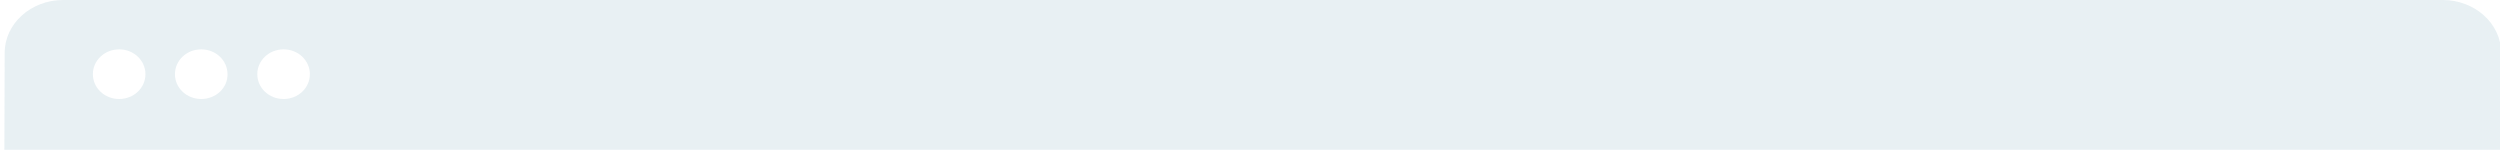 <?xml version="1.0" encoding="utf-8"?>
<!-- Generator: Adobe Illustrator 24.1.1, SVG Export Plug-In . SVG Version: 6.00 Build 0)  -->
<svg version="1.1" id="Capa_1" xmlns="http://www.w3.org/2000/svg" xmlns:xlink="http://www.w3.org/1999/xlink" x="0px" y="0px"
	 viewBox="0 0 856 55" enable-background="new 0 0 856 55" xml:space="preserve">
<path opacity="0.151" fill="#669EAC" enable-background="new    " d="M836.4,0H58H21.6c-11,0-20,8.1-20,18.1L1.5,51.3h854.8
	l0.1-33.2C856.4,8.1,847.4,0,836.4,0z M40.8,33.9c-5,0-9-3.8-9-8.5c0-4.7,4-8.5,9-8.5s9,3.8,9,8.5C49.8,30.1,45.8,33.9,40.8,33.9z
	 M68.9,33.9c-5,0-9-3.8-9-8.5c0-4.7,4-8.5,9-8.5c5,0,9,3.8,9,8.5C78,30.1,73.9,33.9,68.9,33.9z M97.1,33.9c-5,0-9-3.8-9-8.5
	c0-4.7,4-8.5,9-8.5c5,0,9,3.8,9,8.5C106.1,30.1,102.1,33.9,97.1,33.9z"/>
</svg>
